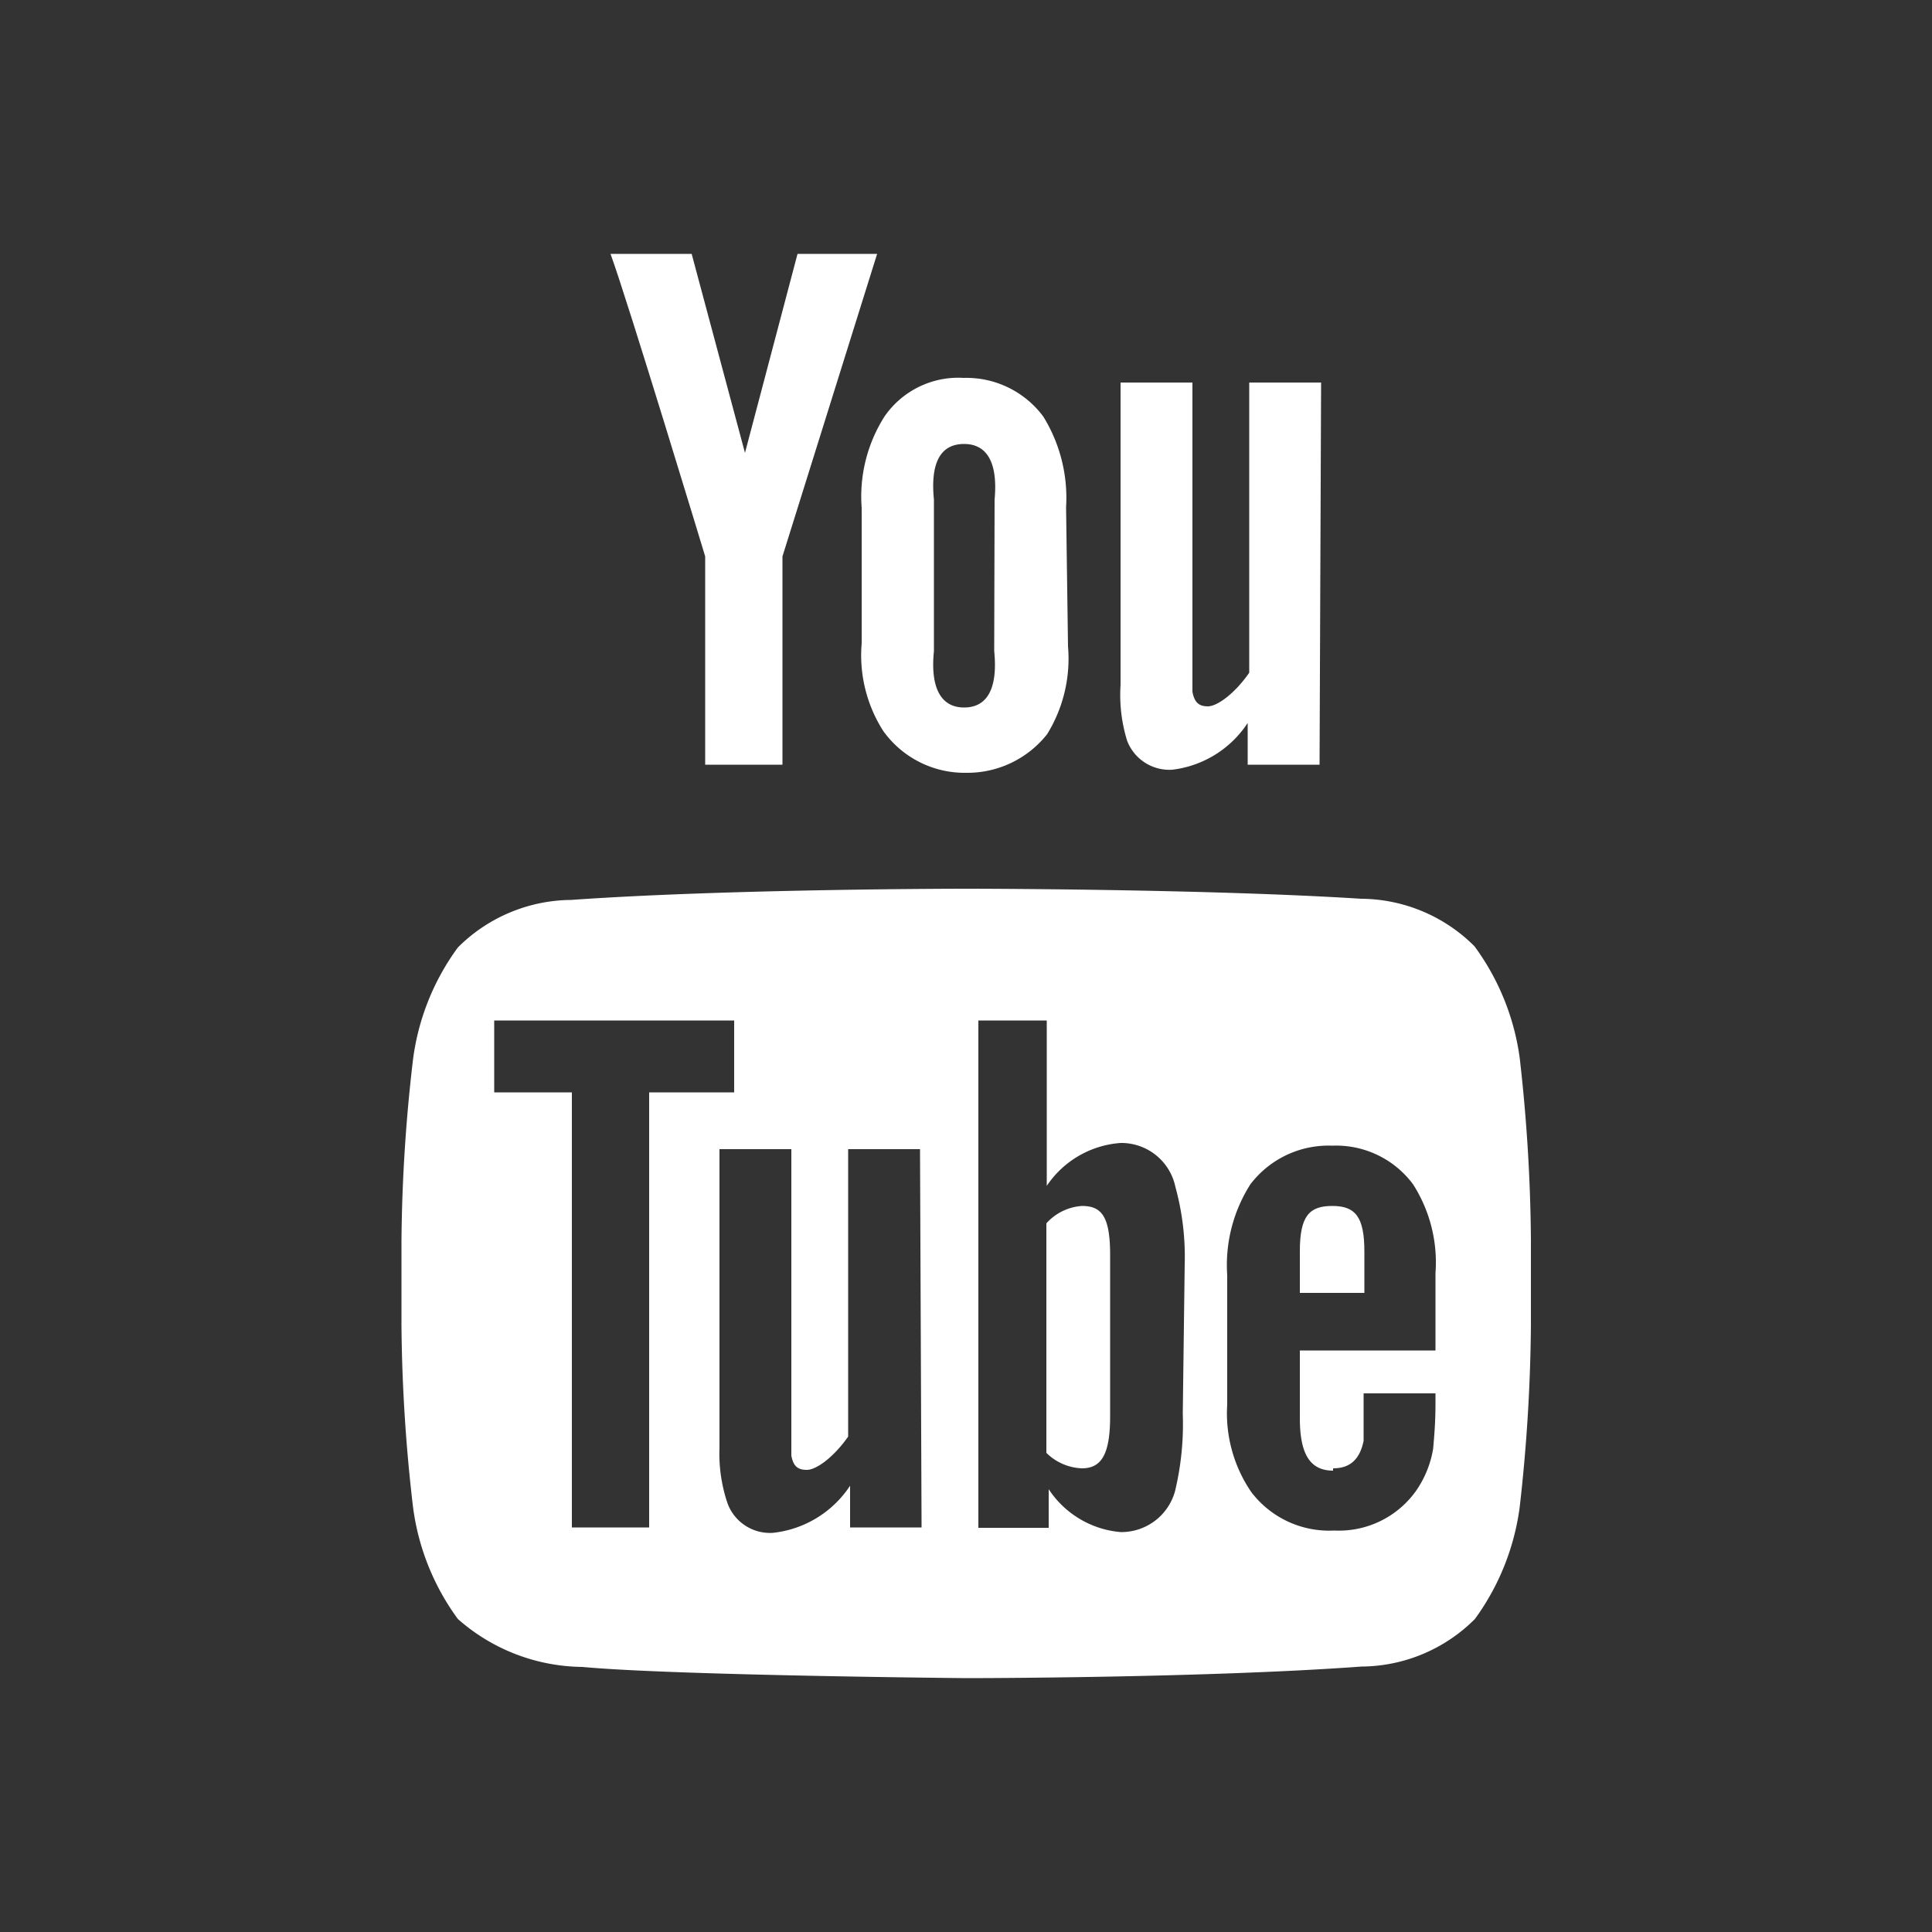 <svg xmlns="http://www.w3.org/2000/svg" viewBox="0 0 50 50"><rect x="0" y="0" width="50" height="50" fill="#333333" stroke="none"/><title>youtube_icon</title><path d="M34.15,19.79H32.29V18.71a2.72,2.72,0,0,1-1.95,1.21,1.17,1.17,0,0,1-1.17-.75A4,4,0,0,1,29,17.73V9.9h1.86v8c.05.28.17.38.4.38s.68-.31,1.07-.87V9.9h1.86Z" style="fill:#fff"/><path d="M27.59,13.13A4,4,0,0,0,27,10.78a2.48,2.48,0,0,0-2.06-1,2.32,2.32,0,0,0-2.05,1,3.86,3.86,0,0,0-.59,2.36v3.51a3.64,3.64,0,0,0,.56,2.27A2.59,2.59,0,0,0,25,20a2.63,2.63,0,0,0,2.1-1,3.72,3.72,0,0,0,.54-2.27Zm-1.86,3.72c.1,1-.2,1.46-.78,1.46s-.88-.48-.78-1.46V12.93c-.1-1,.2-1.44.78-1.44s.88.46.79,1.44Z" style="fill:#fff"/><path d="M20.25,14.4v5.39h-2V14.4s-2-6.6-2.45-7.83H17.9l1.38,5.15,1.36-5.15H22.7Z" style="fill:#fff"/><path d="M28,31.21a1.36,1.36,0,0,0-.92.45V37.6A1.38,1.38,0,0,0,28,38c.51,0,.73-.37.73-1.35V32.48c0-1-.22-1.27-.73-1.27" style="fill:#fff"/><path d="M35.31,32.39c0-.91-.24-1.18-.83-1.18s-.84.25-.84,1.17v1.08h1.67Z" style="fill:#fff"/><path d="M39.33,27.38a6.31,6.31,0,0,0-1.17-2.89,4.18,4.18,0,0,0-2.93-1.23C31.14,23,25,23,25,23h0s-6.13,0-10.22.29a4.19,4.19,0,0,0-2.93,1.23,6.25,6.25,0,0,0-1.16,2.89,42.6,42.6,0,0,0-.3,4.71V34.3a42.84,42.84,0,0,0,.3,4.71,6.25,6.25,0,0,0,1.16,2.89,4.94,4.94,0,0,0,3.22,1.24c2.34.22,9.94.29,9.94.29s6.14,0,10.23-.3a4.18,4.18,0,0,0,2.93-1.23A6.31,6.31,0,0,0,39.33,39a44.29,44.29,0,0,0,.29-4.71V32.09a44,44,0,0,0-.29-4.71M16.8,39.53h-2V28.27H12.79V26.41H19v1.86H16.8Zm7.05,0H22V38.45A2.74,2.74,0,0,1,20,39.67a1.17,1.17,0,0,1-1.17-.76,4,4,0,0,1-.21-1.44V29.74h1.86v7.93c.05.27.16.37.4.37s.68-.31,1.07-.86V29.74h1.86Zm6.76-2.94a7.43,7.43,0,0,1-.2,2A1.44,1.44,0,0,1,29,39.65a2.48,2.48,0,0,1-1.86-1.11v1H25.32V26.41h1.77v4.28A2.52,2.52,0,0,1,29,29.58a1.43,1.43,0,0,1,1.42,1.14,6.8,6.8,0,0,1,.24,2ZM34.5,38c.44,0,.69-.23.79-.71,0-.1,0-.52,0-1.23h1.86v.28c0,.57-.05,1-.06,1.15a2.68,2.68,0,0,1-.42,1.06,2.45,2.45,0,0,1-2.14,1.06,2.53,2.53,0,0,1-2.15-1,3.61,3.61,0,0,1-.62-2.26V33a3.89,3.89,0,0,1,.6-2.35,2.54,2.54,0,0,1,2.12-1,2.48,2.48,0,0,1,2.09,1,3.75,3.75,0,0,1,.58,2.3v2H33.64v1.75c0,.91.25,1.36.86,1.36" style="fill:#fff"/></svg>